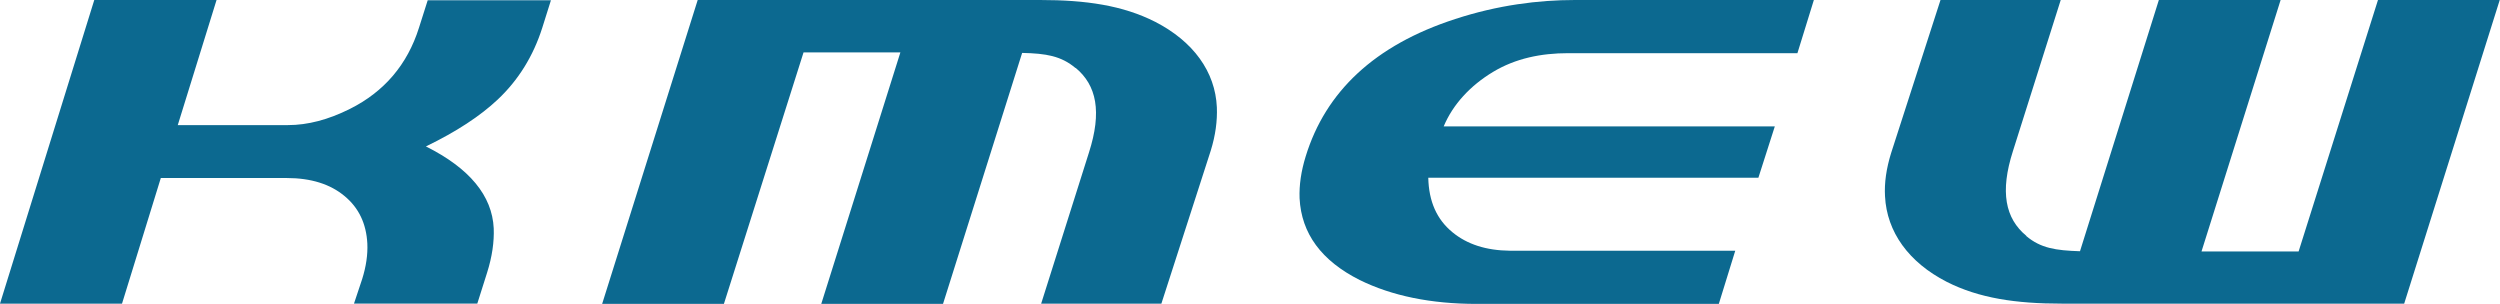<?xml version="1.0" encoding="UTF-8"?>
<svg id="Layer_2" data-name="Layer 2" xmlns="http://www.w3.org/2000/svg" viewBox="0 0 97.32 11.84">
  <defs>
    <style>
      .cls-1 {
        fill: #0c6990;
      }
    </style>
  </defs>
  <g id="_レイヤー_4" data-name="レイヤー 4">
    <g>
      <path class="cls-1" d="M21.45,0l-.34,1.08c-.35,1.1-.93,2.04-1.74,2.8-.68,.64-1.61,1.25-2.79,1.82,1.7,.85,2.58,1.92,2.64,3.19,.02,.52-.06,1.1-.26,1.73l-.38,1.2h-4.8l.32-.96c.15-.48,.22-.94,.2-1.38-.04-.77-.33-1.39-.89-1.85-.55-.46-1.3-.7-2.25-.7H6.26l-1.51,4.89H0L3.67,0h4.76l-1.51,4.87h4.29c.77,0,1.57-.21,2.41-.63,1.34-.67,2.24-1.73,2.69-3.16l.34-1.07h4.8Z"/>
      <path class="cls-1" d="M70.61,0l-.64,2.07h-8.93c-1.04,0-2.04,.2-2.92,.73-.88,.53-1.56,1.26-1.92,2.12h12.89l-.64,2h-12.85c.02,.92,.33,1.62,.94,2.12,.57,.47,1.31,.71,2.24,.72h8.77l-.64,2.07h-9.42c-1.78,0-3.3-.31-4.56-.93-1.49-.75-2.27-1.81-2.34-3.18-.02-.51,.06-1.06,.24-1.64,.77-2.5,2.67-4.32,5.82-5.34C58.3,.2,59.89,0,61.31,0h9.31Z"/>
      <path class="cls-1" d="M41.87,2.65c-.56-.47-1.14-.57-2.08-.59l-3.08,9.77h-4.74l3.08-9.79h-3.77l-3.1,9.79h-4.74L27.16,0h13.33c1.78,0,3.22,.21,4.48,.85,1.48,.76,2.34,1.94,2.4,3.33,.02,.52-.05,1.08-.24,1.69l-1.92,5.95h-4.68l1.86-5.88c.51-1.59,.3-2.62-.52-3.3"/>
      <path class="cls-1" d="M78.88,9.19c.56,.47,1.14,.56,2.09,.59L84.04,0h4.74l-3.08,9.79h3.78L92.57,0h4.74l-3.72,11.82h-13.33c-1.78,0-3.22-.21-4.48-.85-1.48-.76-2.33-1.94-2.4-3.33-.03-.52,.05-1.08,.24-1.69L75.54,0h4.68l-1.86,5.88c-.51,1.59-.3,2.62,.52,3.3"/>
    </g>
  </g>
</svg>